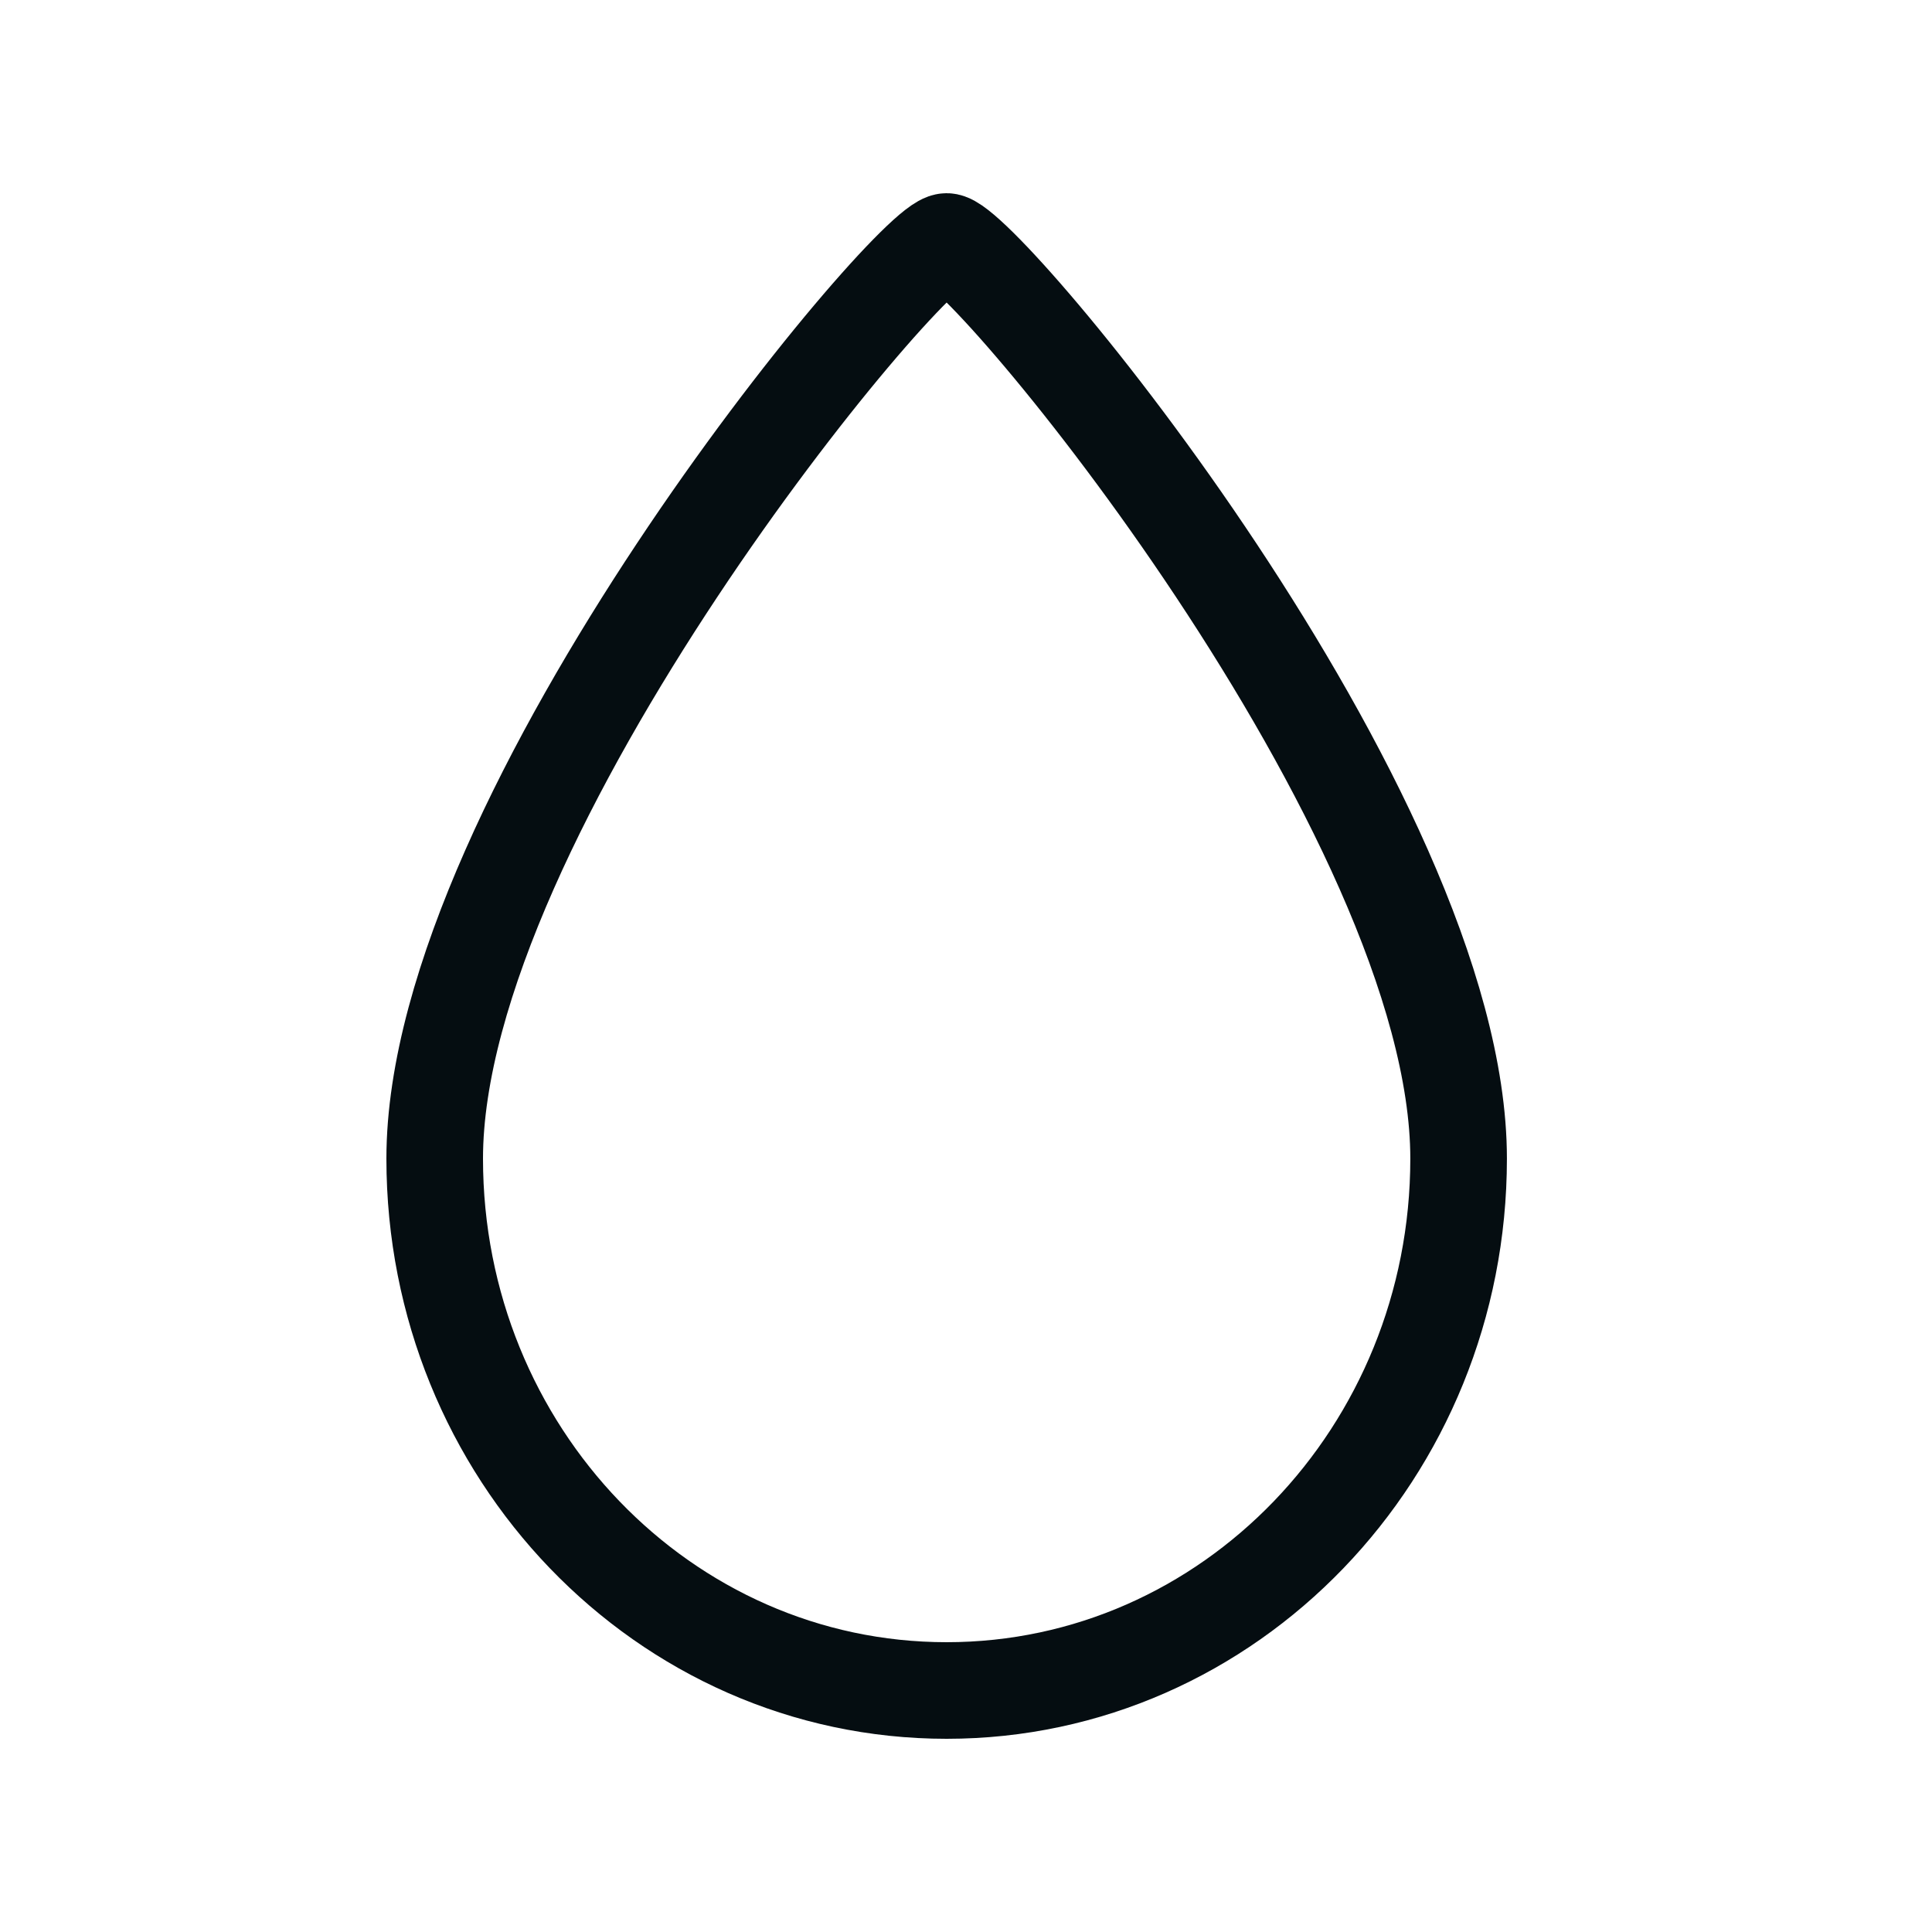 <?xml version="1.0" encoding="UTF-8"?>
<svg width="40px" height="40px" viewBox="0 0 40 40" version="1.1" xmlns="http://www.w3.org/2000/svg" xmlns:xlink="http://www.w3.org/1999/xlink">
    <title>Purify</title>
    <g id="Page-1" stroke="none" stroke-width="1" fill="none" fill-rule="evenodd">
        <g id="Purify">
            <rect id="Rectangle" x="0" y="0" width="40" height="40"></rect>
            <path d="M19.599,35 C13.745,35 9,30.07 9,23.988 C9,16.83 18.842,5 19.599,5 C20.356,5 30.199,16.83 30.199,23.988 C30.199,30.07 25.453,35 19.599,35 Z" id="purify" stroke="#050D11" stroke-width="2"></path>
        </g>
    </g>
</svg>